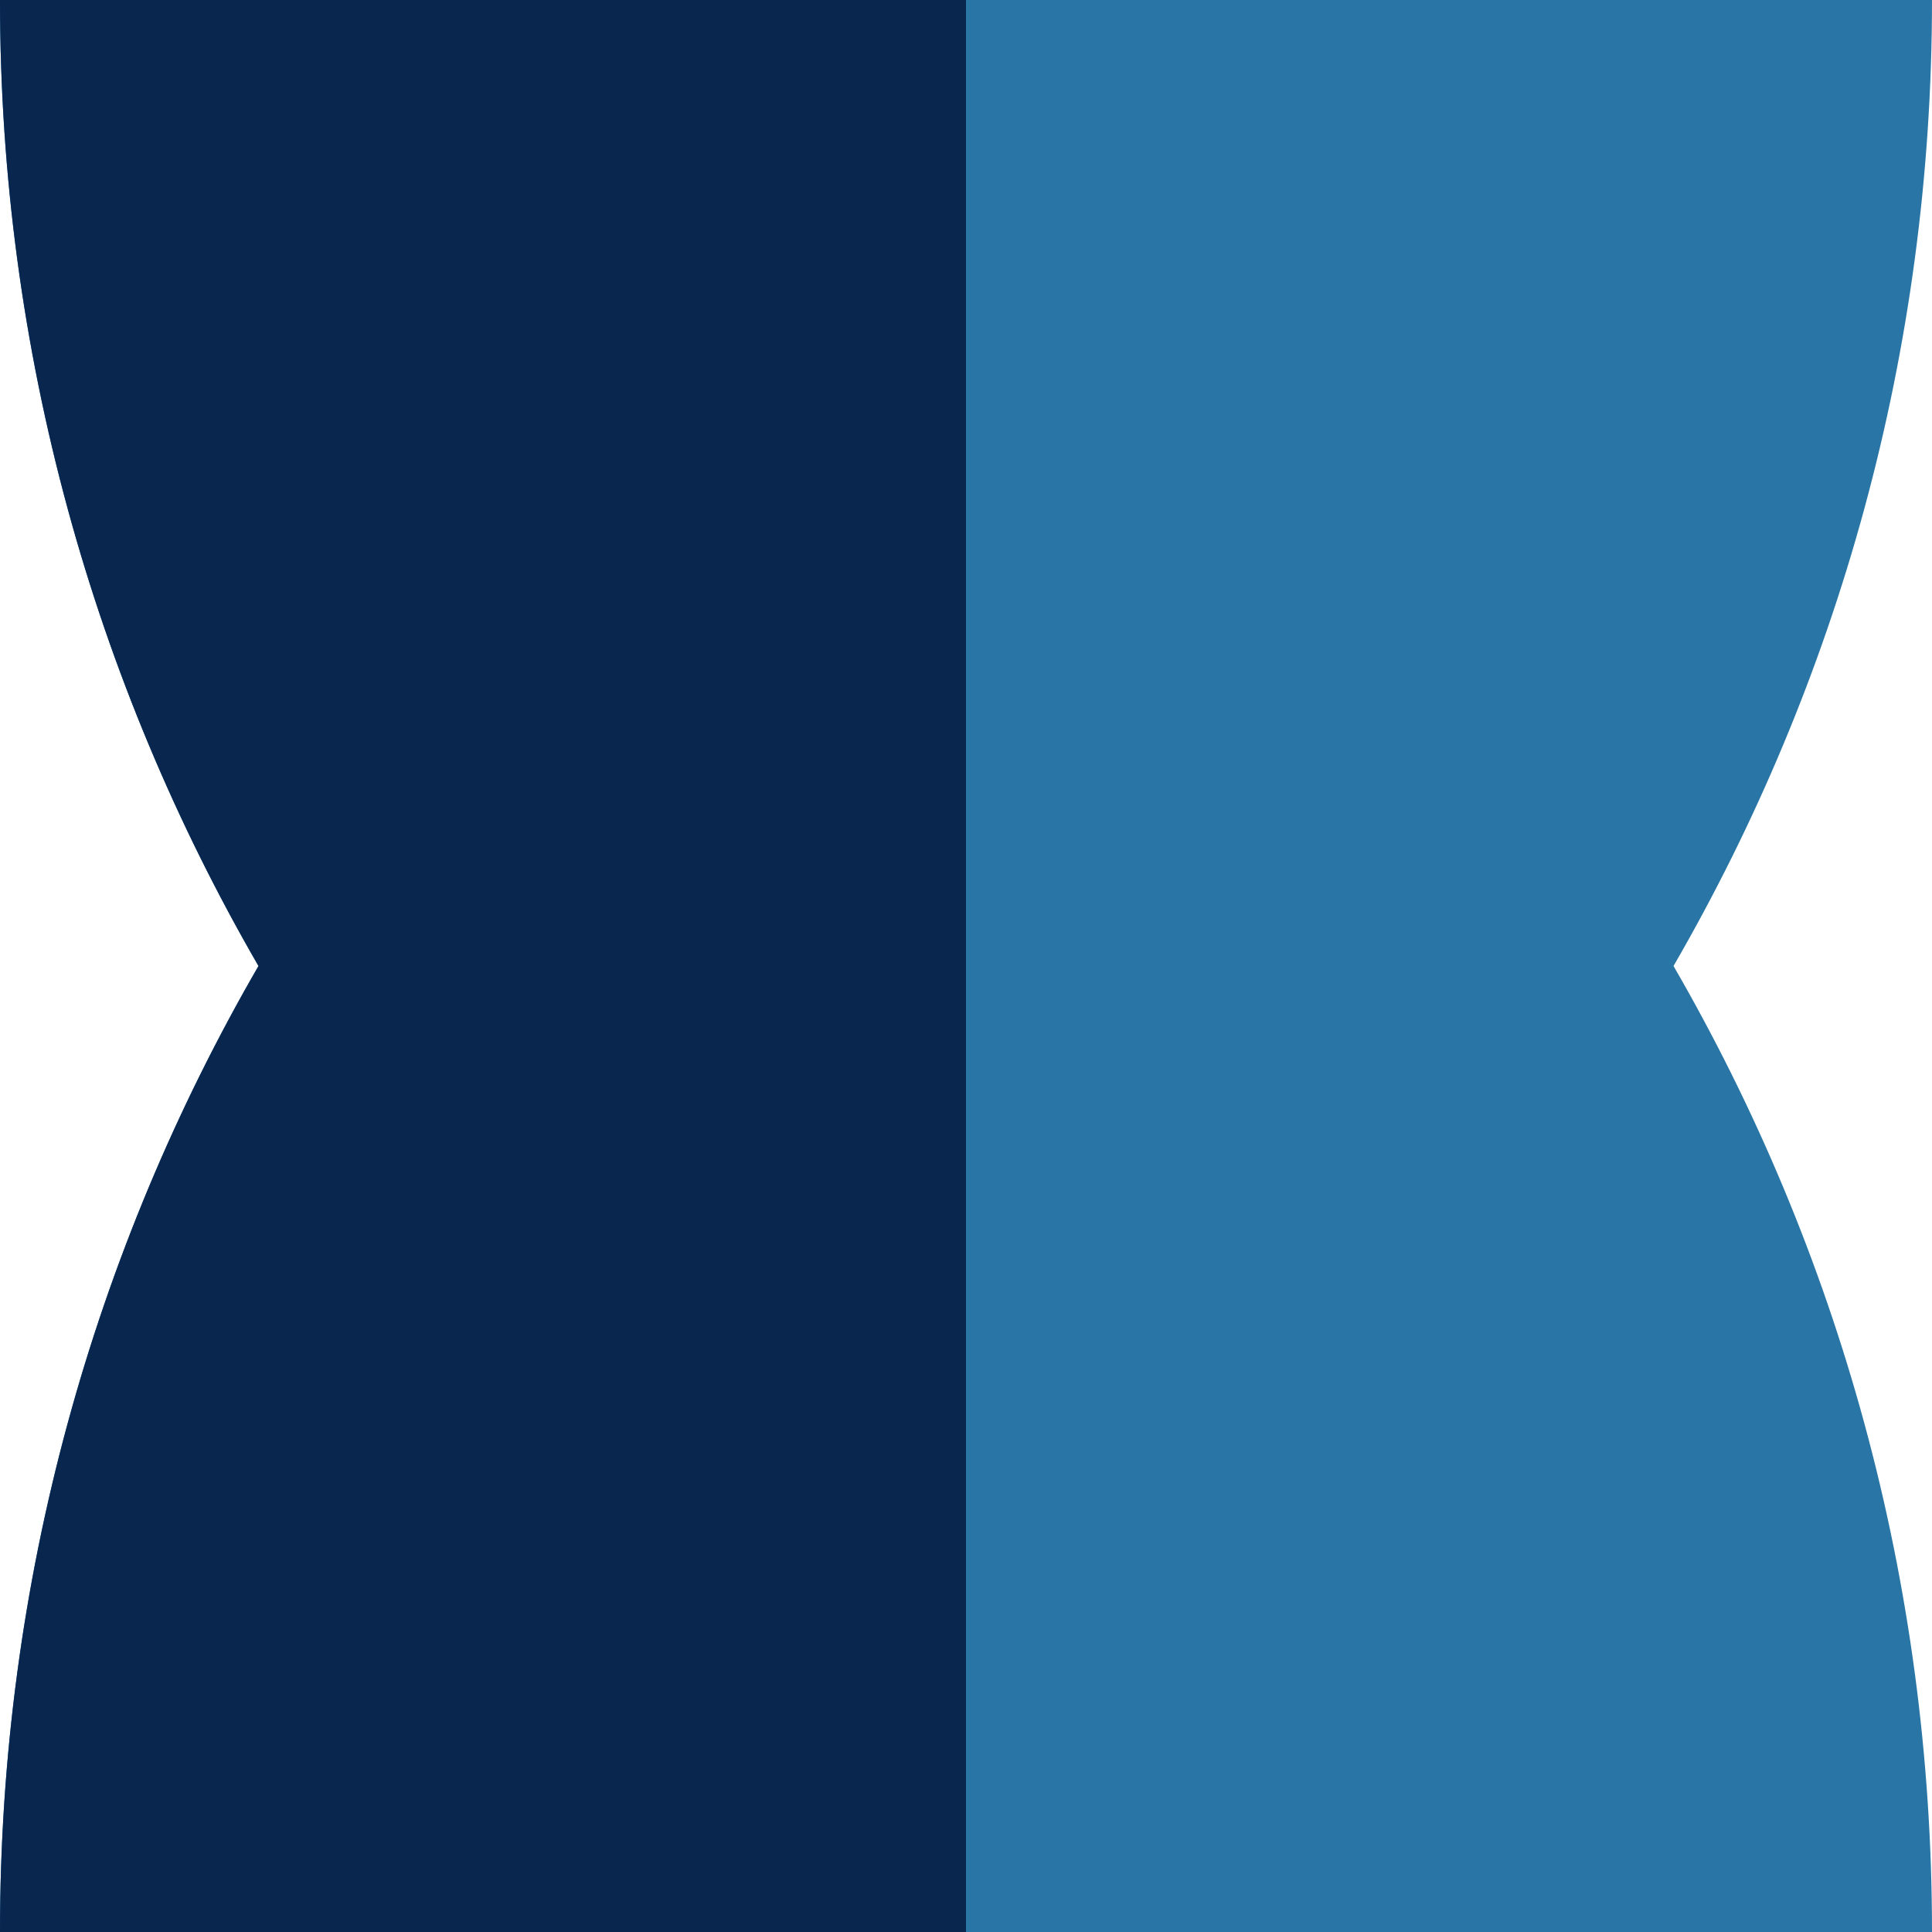 <svg width="48px" height="48px" viewBox="0 0 48 48" fill="none" xmlns="http://www.w3.org/2000/svg"><g id="Geometric Pattern/Pattern 28"><path id="Combined Shape" fill-rule="evenodd" clip-rule="evenodd" d="M41.578 24C45.663 16.94 48 8.743 48 0H0C0 8.743 2.337 16.94 6.422 24C2.337 31.06 0 39.257 0 48H48C48 39.257 45.663 31.06 41.578 24Z" fill="#2975A5"/><path id="Combined Shape_2" fill-rule="evenodd" clip-rule="evenodd" d="M24 6.421V6.10352e-05H0C0 8.743 2.337 16.94 6.422 24C2.337 31.06 0 39.257 0 48H24V41.578V6.421Z" fill="#09264F"/></g></svg>
